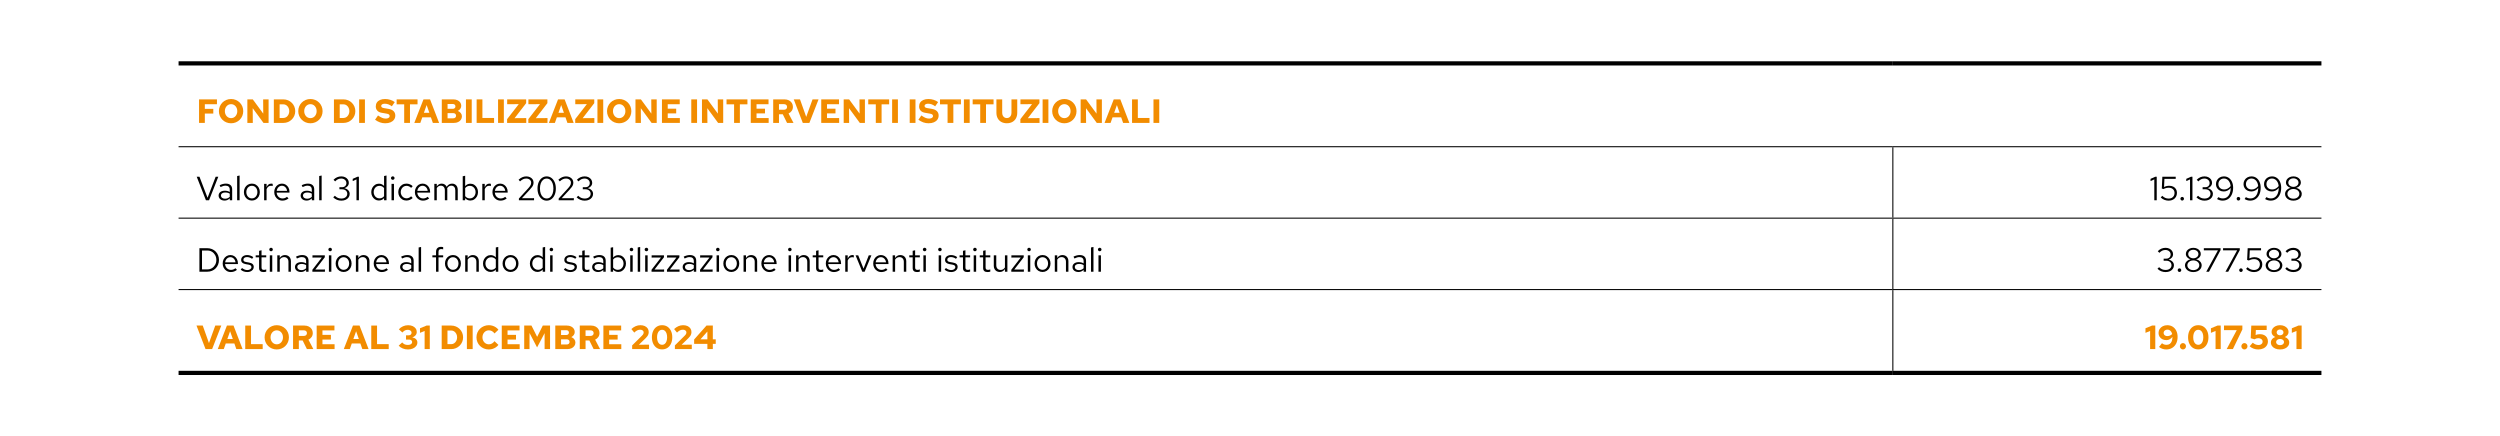 <?xml version="1.0" encoding="UTF-8"?>
<svg xmlns="http://www.w3.org/2000/svg" id="Livello_1" version="1.1" viewBox="0 0 595.276 103.89">
  <line x1="450.709" y1="51.818" x2="450.709" y2="35.06" fill="none" stroke="#000" stroke-miterlimit="10" stroke-width=".25"></line>
  <line x1="42.52" y1="51.943" x2="450.709" y2="51.943" fill="none" stroke="#000" stroke-miterlimit="10" stroke-width=".25"></line>
  <line x1="450.709" y1="51.943" x2="552.756" y2="51.943" fill="none" stroke="#000" stroke-miterlimit="10" stroke-width=".25"></line>
  <line x1="450.709" y1="68.826" x2="450.709" y2="52.068" fill="none" stroke="#000" stroke-miterlimit="10" stroke-width=".25"></line>
  <line x1="42.52" y1="68.951" x2="450.709" y2="68.951" fill="none" stroke="#000" stroke-miterlimit="10" stroke-width=".25"></line>
  <line x1="450.709" y1="68.951" x2="552.756" y2="68.951" fill="none" stroke="#000" stroke-miterlimit="10" stroke-width=".25"></line>
  <line x1="450.709" y1="88.293" x2="450.709" y2="69.076" fill="none" stroke="#000" stroke-miterlimit="10" stroke-width=".25"></line>
  <line x1="42.52" y1="15.092" x2="450.709" y2="15.092" fill="none" stroke="#000" stroke-miterlimit="10"></line>
  <line x1="450.709" y1="15.092" x2="552.756" y2="15.092" fill="none" stroke="#000" stroke-miterlimit="10"></line>
  <line x1="42.52" y1="34.935" x2="450.709" y2="34.935" fill="none" stroke="#000" stroke-miterlimit="10" stroke-width=".25"></line>
  <line x1="450.709" y1="34.935" x2="552.756" y2="34.935" fill="none" stroke="#000" stroke-miterlimit="10" stroke-width=".25"></line>
  <line x1="42.52" y1="88.793" x2="450.709" y2="88.793" fill="none" stroke="#000" stroke-miterlimit="10"></line>
  <line x1="450.709" y1="88.793" x2="552.756" y2="88.793" fill="none" stroke="#000" stroke-miterlimit="10"></line>
  <g>
    <path d="M47.396,29.266v-5.6h4.264v1.151h-2.888v1.104h2.016v1.12h-2.016v2.224h-1.376Z" fill="#f28c00"></path>
    <path d="M55.02,29.354c-.405,0-.784-.073-1.136-.22s-.66-.353-.924-.616c-.264-.264-.469-.57-.616-.92-.147-.35-.22-.727-.22-1.132s.073-.783.22-1.132c.146-.35.352-.656.616-.92.264-.265.572-.47.924-.616s.73-.221,1.136-.221.784.074,1.136.221.66.352.924.616c.264.264.469.57.616.92.146.349.22.727.22,1.132s-.073.782-.22,1.132c-.147.35-.352.656-.616.92s-.572.47-.924.616-.731.22-1.136.22ZM55.02,28.13c.208,0,.403-.042.584-.124.182-.083.339-.2.472-.353.133-.151.237-.328.312-.527.075-.2.112-.42.112-.66s-.037-.46-.112-.66-.179-.376-.312-.528c-.133-.151-.291-.269-.472-.352-.181-.083-.376-.124-.584-.124s-.403.041-.584.124-.339.2-.472.352c-.134.152-.238.328-.312.528-.075.2-.112.42-.112.66s.038.46.112.66c.074.199.178.376.312.527.133.152.291.27.472.353.181.082.376.124.584.124Z" fill="#f28c00"></path>
    <path d="M58.899,29.266v-5.6h1.296l2.488,3.392-.024-3.392h1.296v5.6h-1.216l-2.568-3.504.024,3.504h-1.296Z" fill="#f28c00"></path>
    <path d="M65.204,29.266v-5.6h2.28c.395,0,.761.071,1.1.216.339.144.637.344.896.6s.46.554.604.893c.144.338.216.702.216,1.092s-.072.753-.216,1.092-.345.636-.604.892c-.259.257-.557.456-.896.601-.339.144-.705.216-1.1.216h-2.28ZM66.58,28.09h.904c.261,0,.496-.072.704-.216.208-.145.375-.341.5-.589.125-.247.188-.521.188-.819,0-.304-.062-.579-.188-.824s-.292-.44-.5-.584-.443-.216-.704-.216h-.904v3.248Z" fill="#f28c00"></path>
    <path d="M73.915,29.354c-.405,0-.784-.073-1.136-.22s-.66-.353-.924-.616c-.264-.264-.469-.57-.616-.92-.147-.35-.22-.727-.22-1.132s.073-.783.22-1.132c.146-.35.352-.656.616-.92.264-.265.572-.47.924-.616s.73-.221,1.136-.221.784.074,1.136.221.66.352.924.616c.264.264.469.57.616.92.146.349.22.727.22,1.132s-.073.782-.22,1.132c-.147.35-.352.656-.616.92s-.572.47-.924.616-.731.22-1.136.22ZM73.915,28.13c.208,0,.403-.042.584-.124.182-.083.339-.2.472-.353.133-.151.237-.328.312-.527.075-.2.112-.42.112-.66s-.037-.46-.112-.66-.179-.376-.312-.528c-.133-.151-.291-.269-.472-.352-.181-.083-.376-.124-.584-.124s-.403.041-.584.124-.339.2-.472.352c-.134.152-.238.328-.312.528-.075.2-.112.42-.112.66s.038.46.112.66c.074.199.178.376.312.527.133.152.291.27.472.353.181.082.376.124.584.124Z" fill="#f28c00"></path>
    <path d="M79.515,29.266v-5.6h2.28c.395,0,.761.071,1.1.216.339.144.637.344.896.6s.46.554.604.893c.144.338.216.702.216,1.092s-.072.753-.216,1.092-.345.636-.604.892c-.259.257-.557.456-.896.601-.339.144-.705.216-1.1.216h-2.28ZM80.891,28.09h.904c.261,0,.496-.072.704-.216.208-.145.375-.341.5-.589.125-.247.188-.521.188-.819,0-.304-.062-.579-.188-.824s-.292-.44-.5-.584-.443-.216-.704-.216h-.904v3.248Z" fill="#f28c00"></path>
    <path d="M85.515,29.266v-5.6h1.376v5.6h-1.376Z" fill="#f28c00"></path>
    <path d="M91.731,29.354c-.443,0-.864-.072-1.264-.216-.4-.145-.787-.354-1.16-.632l.704-1.017c.389.272.72.465.992.576.272.112.546.168.824.168.197,0,.367-.025.508-.076.141-.05.25-.119.328-.208.078-.088.116-.19.116-.308,0-.165-.055-.292-.164-.38s-.3-.156-.572-.204l-1.192-.208c-.442-.074-.783-.245-1.02-.512s-.356-.598-.356-.992c0-.362.088-.676.264-.94.176-.264.431-.468.764-.611.333-.145.732-.217,1.196-.217.432,0,.851.065,1.256.196s.752.311,1.04.54l-.696,1c-.272-.208-.544-.362-.816-.464s-.558-.152-.856-.152c-.182,0-.336.023-.464.068-.128.045-.225.108-.292.188-.066.079-.1.17-.1.271,0,.144.049.255.148.332.099.077.26.138.484.18l1.12.192c.522.085.92.264,1.192.536.272.271.408.621.408,1.048,0,.362-.097.683-.292.96-.194.277-.471.493-.828.648-.357.154-.782.231-1.272.231Z" fill="#f28c00"></path>
    <path d="M96.243,29.266v-4.424h-1.8v-1.176h4.976v1.176h-1.8v4.424h-1.376Z" fill="#f28c00"></path>
    <path d="M98.651,29.266l2.184-5.6h1.568l2.152,5.6h-1.488l-.464-1.336h-2.048l-.472,1.336h-1.432ZM100.931,26.866h1.304l-.648-1.855-.656,1.855Z" fill="#f28c00"></path>
    <path d="M105.195,29.266v-5.6h2.768c.362,0,.684.065.964.195.28.131.5.312.66.54.16.229.24.493.24.792,0,.262-.075.498-.224.708-.149.211-.347.38-.592.508.293.118.529.29.708.517s.268.483.268.771c0,.305-.082.575-.244.812s-.385.423-.668.556c-.283.134-.611.2-.984.2h-2.896ZM106.571,25.914h1.232c.192,0,.347-.054.464-.16.118-.106.176-.245.176-.416,0-.176-.058-.316-.172-.42-.115-.104-.271-.156-.468-.156h-1.232v1.152ZM106.571,28.17h1.344c.208,0,.373-.057.496-.168.123-.112.184-.262.184-.448s-.062-.336-.184-.448-.288-.168-.496-.168h-1.344v1.232Z" fill="#f28c00"></path>
    <path d="M110.947,29.266v-5.6h1.376v5.6h-1.376Z" fill="#f28c00"></path>
    <path d="M113.491,29.266v-5.6h1.376v4.424h2.776v1.176h-4.152Z" fill="#f28c00"></path>
    <path d="M118.595,29.266v-5.6h1.376v5.6h-1.376Z" fill="#f28c00"></path>
    <path d="M120.747,29.266v-.896l2.776-3.575-2.76.023v-1.151h4.52v.896l-2.76,3.576,2.784-.024v1.152h-4.56Z" fill="#f28c00"></path>
    <path d="M125.803,29.266v-.896l2.776-3.575-2.76.023v-1.151h4.52v.896l-2.76,3.576,2.784-.024v1.152h-4.56Z" fill="#f28c00"></path>
    <path d="M130.691,29.266l2.184-5.6h1.568l2.152,5.6h-1.488l-.464-1.336h-2.048l-.472,1.336h-1.432ZM132.971,26.866h1.304l-.648-1.855-.656,1.855Z" fill="#f28c00"></path>
    <path d="M136.962,29.266v-.896l2.776-3.575-2.76.023v-1.151h4.52v.896l-2.76,3.576,2.784-.024v1.152h-4.56Z" fill="#f28c00"></path>
    <path d="M142.258,29.266v-5.6h1.376v5.6h-1.376Z" fill="#f28c00"></path>
    <path d="M147.434,29.354c-.405,0-.784-.073-1.136-.22s-.66-.353-.924-.616c-.264-.264-.469-.57-.616-.92-.147-.35-.22-.727-.22-1.132s.073-.783.22-1.132c.146-.35.352-.656.616-.92.264-.265.572-.47.924-.616s.73-.221,1.136-.221.784.074,1.136.221.66.352.924.616c.264.264.469.57.616.92.146.349.22.727.22,1.132s-.073.782-.22,1.132c-.147.35-.352.656-.616.92s-.572.47-.924.616-.731.22-1.136.22ZM147.434,28.13c.208,0,.403-.042.584-.124.182-.083.339-.2.472-.353.133-.151.237-.328.312-.527.075-.2.112-.42.112-.66s-.037-.46-.112-.66-.179-.376-.312-.528c-.133-.151-.291-.269-.472-.352-.181-.083-.376-.124-.584-.124s-.403.041-.584.124-.339.2-.472.352c-.134.152-.238.328-.312.528-.075.2-.112.42-.112.66s.038.46.112.66c.074.199.178.376.312.527.133.152.291.27.472.353.181.082.376.124.584.124Z" fill="#f28c00"></path>
    <path d="M151.314,29.266v-5.6h1.296l2.488,3.392-.024-3.392h1.296v5.6h-1.216l-2.568-3.504.024,3.504h-1.296Z" fill="#f28c00"></path>
    <path d="M157.618,29.266v-5.6h4.232v1.151h-2.856v1.064h2.016v1.12h-2.016v1.111h2.888v1.152h-4.264Z" fill="#f28c00"></path>
    <path d="M164.602,29.266v-5.6h1.376v5.6h-1.376Z" fill="#f28c00"></path>
    <path d="M167.146,29.266v-5.6h1.296l2.488,3.392-.024-3.392h1.296v5.6h-1.216l-2.568-3.504.024,3.504h-1.296Z" fill="#f28c00"></path>
    <path d="M174.794,29.266v-4.424h-1.8v-1.176h4.976v1.176h-1.8v4.424h-1.376Z" fill="#f28c00"></path>
    <path d="M178.762,29.266v-5.6h4.232v1.151h-2.856v1.064h2.016v1.12h-2.016v1.111h2.888v1.152h-4.264Z" fill="#f28c00"></path>
    <path d="M184.106,29.266v-5.6h2.72c.384,0,.725.075,1.024.228.298.152.532.363.7.632.168.27.252.577.252.924,0,.357-.095.674-.284.948-.189.275-.441.481-.756.62l1.176,2.248h-1.536l-1.016-2.056h-.904v2.056h-1.376ZM185.482,26.13h1.216c.213,0,.385-.062.516-.185.131-.122.196-.282.196-.479,0-.203-.065-.364-.196-.484s-.303-.18-.516-.18h-1.216v1.328Z" fill="#f28c00"></path>
    <path d="M191.154,29.266l-2.152-5.6h1.488l1.48,4.168,1.504-4.168h1.432l-2.184,5.6h-1.568Z" fill="#f28c00"></path>
    <path d="M195.546,29.266v-5.6h4.232v1.151h-2.856v1.064h2.016v1.12h-2.016v1.111h2.888v1.152h-4.264Z" fill="#f28c00"></path>
    <path d="M200.89,29.266v-5.6h1.296l2.488,3.392-.024-3.392h1.296v5.6h-1.216l-2.568-3.504.024,3.504h-1.296Z" fill="#f28c00"></path>
    <path d="M208.538,29.266v-4.424h-1.8v-1.176h4.976v1.176h-1.8v4.424h-1.376Z" fill="#f28c00"></path>
    <path d="M212.426,29.266v-5.6h1.376v5.6h-1.376Z" fill="#f28c00"></path>
    <path d="M216.61,29.266v-5.6h1.376v5.6h-1.376Z" fill="#f28c00"></path>
    <path d="M221.106,29.354c-.443,0-.864-.072-1.264-.216-.4-.145-.787-.354-1.16-.632l.704-1.017c.389.272.72.465.992.576.272.112.546.168.824.168.197,0,.367-.025.508-.076.141-.05.25-.119.328-.208.078-.088.116-.19.116-.308,0-.165-.055-.292-.164-.38s-.3-.156-.572-.204l-1.192-.208c-.442-.074-.783-.245-1.02-.512s-.356-.598-.356-.992c0-.362.088-.676.264-.94.176-.264.431-.468.764-.611.333-.145.732-.217,1.196-.217.432,0,.851.065,1.256.196s.752.311,1.04.54l-.696,1c-.272-.208-.544-.362-.816-.464s-.558-.152-.856-.152c-.182,0-.336.023-.464.068-.128.045-.225.108-.292.188-.066.079-.1.17-.1.271,0,.144.049.255.148.332.099.077.26.138.484.18l1.12.192c.522.085.92.264,1.192.536.272.271.408.621.408,1.048,0,.362-.097.683-.292.96-.194.277-.471.493-.828.648-.357.154-.782.231-1.272.231Z" fill="#f28c00"></path>
    <path d="M225.625,29.266v-4.424h-1.8v-1.176h4.976v1.176h-1.8v4.424h-1.376Z" fill="#f28c00"></path>
    <path d="M229.514,29.266v-5.6h1.376v5.6h-1.376Z" fill="#f28c00"></path>
    <path d="M233.401,29.266v-4.424h-1.8v-1.176h4.976v1.176h-1.8v4.424h-1.376Z" fill="#f28c00"></path>
    <path d="M239.738,29.346c-.501,0-.939-.103-1.312-.308-.374-.206-.662-.496-.864-.872s-.304-.82-.304-1.332v-3.168h1.376v3.168c0,.256.045.479.136.672.091.191.219.341.384.448.165.106.36.159.584.159.224,0,.418-.053.584-.159.165-.107.293-.257.384-.448.091-.192.136-.416.136-.672v-3.168h1.376v3.168c0,.512-.102.956-.304,1.332s-.489.666-.86.872c-.371.205-.81.308-1.316.308Z" fill="#f28c00"></path>
    <path d="M242.961,29.266v-.896l2.776-3.575-2.76.023v-1.151h4.52v.896l-2.76,3.576,2.784-.024v1.152h-4.56Z" fill="#f28c00"></path>
    <path d="M248.257,29.266v-5.6h1.376v5.6h-1.376Z" fill="#f28c00"></path>
    <path d="M253.433,29.354c-.405,0-.784-.073-1.136-.22s-.66-.353-.924-.616c-.264-.264-.469-.57-.616-.92-.147-.35-.22-.727-.22-1.132s.073-.783.22-1.132c.146-.35.352-.656.616-.92.264-.265.572-.47.924-.616s.73-.221,1.136-.221.784.074,1.136.221.66.352.924.616c.264.264.469.57.616.92.146.349.22.727.22,1.132s-.073.782-.22,1.132c-.147.35-.352.656-.616.92s-.572.47-.924.616-.731.22-1.136.22ZM253.433,28.13c.208,0,.403-.042.584-.124.182-.083.339-.2.472-.353.133-.151.237-.328.312-.527.075-.2.112-.42.112-.66s-.037-.46-.112-.66-.179-.376-.312-.528c-.133-.151-.291-.269-.472-.352-.181-.083-.376-.124-.584-.124s-.403.041-.584.124-.339.2-.472.352c-.134.152-.238.328-.312.528-.075.2-.112.42-.112.66s.038.46.112.66c.074.199.178.376.312.527.133.152.291.27.472.353.181.082.376.124.584.124Z" fill="#f28c00"></path>
    <path d="M257.313,29.266v-5.6h1.296l2.488,3.392-.024-3.392h1.296v5.6h-1.216l-2.568-3.504.024,3.504h-1.296Z" fill="#f28c00"></path>
    <path d="M263.009,29.266l2.184-5.6h1.568l2.152,5.6h-1.488l-.464-1.336h-2.048l-.472,1.336h-1.432ZM265.289,26.866h1.304l-.648-1.855-.656,1.855Z" fill="#f28c00"></path>
    <path d="M269.553,29.266v-5.6h1.376v4.424h2.776v1.176h-4.152Z" fill="#f28c00"></path>
    <path d="M274.657,29.266v-5.6h1.376v5.6h-1.376Z" fill="#f28c00"></path>
  </g>
  <g>
    <path d="M49.036,47.69l-2.192-5.6h.656l1.92,5.008,1.928-5.008h.632l-2.208,5.6h-.736Z"></path>
    <path d="M53.467,47.762c-.277,0-.523-.051-.736-.152s-.38-.241-.5-.42c-.12-.179-.18-.385-.18-.62,0-.234.061-.438.184-.612.123-.173.293-.308.512-.403.219-.097.475-.145.768-.145.224,0,.436.024.636.072.2.048.385.125.556.232v-.536c0-.32-.085-.562-.256-.725-.171-.162-.421-.244-.752-.244-.182,0-.367.027-.556.08-.189.054-.398.139-.628.257l-.216-.448c.522-.251,1.013-.376,1.472-.376.485,0,.859.118,1.12.355s.392.578.392,1.021v2.592h-.576v-.456c-.17.176-.36.308-.568.396-.208.088-.432.132-.672.132ZM52.611,46.554c0,.229.089.413.268.552.178.139.415.208.708.208.218,0,.42-.037.604-.112.184-.074.356-.187.516-.336v-.752c-.165-.096-.336-.166-.512-.212-.176-.045-.374-.068-.592-.068-.299,0-.539.065-.72.196-.182.131-.272.306-.272.524Z"></path>
    <path d="M56.467,47.69v-5.776l.584-.12v5.896h-.584Z"></path>
    <path d="M59.979,47.754c-.363,0-.688-.089-.976-.265s-.515-.416-.68-.72c-.165-.304-.248-.648-.248-1.032s.083-.728.248-1.032c.166-.304.392-.544.68-.72s.613-.264.976-.264c.357,0,.679.088.964.264s.511.416.676.72c.166.305.248.648.248,1.032s-.083.729-.248,1.032c-.165.304-.391.544-.676.72s-.607.265-.964.265ZM59.971,47.242c.256,0,.483-.065.68-.195.197-.131.353-.312.468-.54.115-.229.172-.485.172-.769,0-.288-.058-.545-.172-.771s-.271-.405-.468-.536-.424-.196-.68-.196c-.256,0-.482.065-.68.196-.198.131-.354.31-.468.536s-.172.483-.172.771c0,.283.057.539.172.769.115.229.271.409.468.54.197.13.424.195.68.195Z"></path>
    <path d="M62.891,47.69v-3.904h.584v.801c.101-.272.247-.484.436-.637.189-.151.407-.228.652-.228.069,0,.133.004.192.012s.117.022.176.044v.528c-.064-.021-.132-.039-.204-.052-.072-.014-.14-.021-.204-.021-.24,0-.449.069-.628.208s-.319.333-.42.584v2.664h-.584Z"></path>
    <path d="M67.235,47.77c-.363,0-.69-.089-.984-.269-.293-.178-.525-.421-.696-.728-.171-.307-.256-.652-.256-1.036s.082-.728.244-1.032c.163-.304.383-.544.66-.72s.589-.264.936-.264c.341,0,.646.087.916.26.269.174.482.408.64.704s.236.631.236,1.004v.176h-3.064c.021.267.094.506.22.716.125.211.291.376.496.496.205.12.431.181.676.181.203,0,.399-.036.588-.108.189-.072.351-.169.484-.292l.368.392c-.224.177-.456.308-.696.393-.24.085-.496.128-.768.128ZM65.883,45.45h2.472c-.027-.234-.097-.443-.212-.628-.115-.184-.259-.329-.432-.436s-.367-.16-.58-.16-.408.052-.584.156c-.176.104-.321.248-.436.432s-.19.396-.228.636Z"></path>
    <path d="M73.003,47.762c-.277,0-.523-.051-.736-.152s-.38-.241-.5-.42c-.12-.179-.18-.385-.18-.62,0-.234.061-.438.184-.612.123-.173.293-.308.512-.403.219-.097.475-.145.768-.145.224,0,.436.024.636.072.2.048.385.125.556.232v-.536c0-.32-.085-.562-.256-.725-.171-.162-.421-.244-.752-.244-.182,0-.367.027-.556.08-.189.054-.398.139-.628.257l-.216-.448c.522-.251,1.013-.376,1.472-.376.485,0,.859.118,1.12.355s.392.578.392,1.021v2.592h-.576v-.456c-.17.176-.36.308-.568.396-.208.088-.432.132-.672.132ZM72.147,46.554c0,.229.089.413.268.552.178.139.415.208.708.208.218,0,.42-.037.604-.112.184-.074.356-.187.516-.336v-.752c-.165-.096-.336-.166-.512-.212-.176-.045-.374-.068-.592-.068-.299,0-.539.065-.72.196-.182.131-.272.306-.272.524Z"></path>
    <path d="M76.003,47.69v-5.776l.584-.12v5.896h-.584Z"></path>
    <path d="M81.307,47.778c-.384,0-.743-.066-1.076-.2-.334-.133-.628-.33-.884-.592l.384-.376c.234.234.476.404.724.508.248.104.529.156.844.156.272,0,.513-.048.724-.144.21-.097.375-.229.492-.4s.176-.365.176-.584c0-.208-.052-.394-.156-.556-.104-.163-.247-.29-.428-.381-.182-.09-.39-.136-.624-.136h-.664v-.496h.64c.304,0,.55-.093.74-.279.189-.188.284-.43.284-.729,0-.197-.054-.376-.16-.536-.107-.16-.252-.286-.436-.38-.184-.093-.391-.14-.62-.14-.288,0-.545.052-.772.156-.227.104-.457.278-.692.523l-.384-.384c.25-.267.533-.468.848-.604.315-.136.651-.204,1.008-.204.341,0,.646.067.916.2.269.134.481.316.636.548.155.232.232.495.232.788,0,.294-.096.557-.288.788-.192.232-.446.394-.76.484.379.085.683.251.912.496.229.245.344.53.344.855,0,.31-.084.587-.252.832-.168.246-.4.438-.696.576s-.633.208-1.012.208Z"></path>
    <path d="M84.883,47.69v-4.976l-.896.399v-.527l1.112-.496h.36v5.6h-.576Z"></path>
    <path d="M90.203,47.745c-.336,0-.64-.089-.912-.268s-.488-.419-.648-.72c-.16-.302-.24-.639-.24-1.013,0-.378.082-.719.244-1.02.163-.302.383-.541.66-.72s.586-.269.928-.269c.24,0,.464.047.672.141.208.093.389.228.544.403v-2.368l.584-.12v5.896h-.584v-.52c-.149.187-.331.329-.544.428-.213.099-.448.147-.704.147ZM90.347,47.234c.229,0,.44-.045.632-.136s.349-.219.472-.384v-1.937c-.128-.165-.29-.295-.484-.388-.194-.094-.401-.141-.62-.141-.262,0-.495.064-.7.192-.206.128-.368.304-.488.528-.12.224-.18.479-.18.768,0,.283.06.537.18.764.12.228.282.406.488.536.205.131.438.196.7.196Z"></path>
    <path d="M93.522,42.818c-.118,0-.218-.041-.3-.124s-.124-.18-.124-.292.042-.209.124-.292.183-.124.3-.124c.117,0,.217.041.3.124s.124.18.124.292-.042.209-.124.292-.183.124-.3.124ZM93.226,47.69v-3.904h.584v3.904h-.584Z"></path>
    <path d="M96.762,47.754c-.363,0-.689-.09-.98-.269-.291-.179-.521-.421-.692-.728-.171-.307-.256-.647-.256-1.021,0-.379.085-.72.256-1.023.17-.305.401-.546.692-.725.291-.179.617-.268.98-.268.288,0,.562.053.824.16.261.106.488.256.68.447l-.376.408c-.139-.154-.307-.274-.504-.359-.197-.086-.397-.129-.6-.129-.256,0-.487.067-.692.2-.206.134-.37.312-.492.536s-.184.475-.184.752.062.528.184.752c.123.225.287.403.492.536.205.134.436.2.692.2.203,0,.403-.044.6-.132s.365-.207.504-.356l.376.408c-.192.192-.419.342-.68.448s-.536.16-.824.16Z"></path>
    <path d="M100.722,47.77c-.363,0-.69-.089-.984-.269-.293-.178-.525-.421-.696-.728-.171-.307-.256-.652-.256-1.036s.082-.728.244-1.032c.163-.304.383-.544.66-.72s.589-.264.936-.264c.341,0,.646.087.916.26.269.174.482.408.64.704s.236.631.236,1.004v.176h-3.064c.021.267.094.506.22.716.125.211.291.376.496.496.205.12.431.181.676.181.203,0,.399-.036.588-.108.189-.072.351-.169.484-.292l.368.392c-.224.177-.456.308-.696.393-.24.085-.496.128-.768.128ZM99.37,45.45h2.472c-.027-.234-.097-.443-.212-.628-.115-.184-.259-.329-.432-.436s-.367-.16-.58-.16-.408.052-.584.156c-.176.104-.321.248-.436.432s-.19.396-.228.636Z"></path>
    <path d="M103.418,47.69v-3.904h.584v.608c.149-.224.32-.393.512-.504.192-.112.408-.168.648-.168.277,0,.52.067.728.204.208.136.365.321.472.556.155-.251.34-.44.556-.568.216-.128.465-.191.748-.191.261,0,.492.062.692.184.2.123.356.292.468.508.112.217.168.469.168.757v2.52h-.584v-2.376c0-.341-.085-.61-.256-.808s-.405-.297-.704-.297c-.203,0-.385.051-.548.152s-.305.256-.428.464c.011.054.019.109.024.168.005.059.008.117.008.177v2.52h-.584v-2.376c0-.341-.087-.61-.26-.808-.174-.197-.41-.297-.708-.297-.4,0-.718.192-.952.576v2.904h-.584Z"></path>
    <path d="M110.178,47.69v-5.72l.584-.12v2.472c.149-.187.331-.33.544-.432s.451-.152.712-.152c.341,0,.646.09.916.269s.484.418.644.72c.16.301.24.639.24,1.012s-.082.712-.244,1.017c-.163.304-.381.545-.656.724-.274.179-.585.268-.932.268-.246,0-.474-.049-.684-.147-.211-.099-.394-.239-.548-.42v.512h-.576ZM111.874,47.242c.261,0,.495-.065.7-.195.205-.131.368-.31.488-.536s.18-.481.18-.765c0-.288-.06-.544-.18-.768s-.283-.401-.488-.532c-.206-.131-.439-.196-.7-.196-.229,0-.441.047-.636.141-.195.093-.354.226-.476.396v1.912c.128.171.289.304.484.4.195.096.404.144.628.144Z"></path>
    <path d="M114.842,47.69v-3.904h.584v.801c.101-.272.247-.484.436-.637.189-.151.407-.228.652-.228.069,0,.133.004.192.012s.117.022.176.044v.528c-.064-.021-.132-.039-.204-.052-.072-.014-.14-.021-.204-.021-.24,0-.449.069-.628.208s-.319.333-.42.584v2.664h-.584Z"></path>
    <path d="M119.186,47.77c-.363,0-.69-.089-.984-.269-.293-.178-.525-.421-.696-.728-.171-.307-.256-.652-.256-1.036s.082-.728.244-1.032c.163-.304.383-.544.66-.72s.589-.264.936-.264c.341,0,.646.087.916.26.269.174.482.408.64.704s.236.631.236,1.004v.176h-3.064c.021.267.094.506.22.716.125.211.291.376.496.496.205.12.431.181.676.181.203,0,.399-.036.588-.108.189-.072.351-.169.484-.292l.368.392c-.224.177-.456.308-.696.393-.24.085-.496.128-.768.128ZM117.834,45.45h2.472c-.027-.234-.097-.443-.212-.628-.115-.184-.259-.329-.432-.436s-.367-.16-.58-.16-.408.052-.584.156c-.176.104-.321.248-.436.432s-.19.396-.228.636Z"></path>
    <path d="M123.554,47.69v-.424l2.24-2.448c.176-.192.313-.361.412-.508s.168-.284.208-.412.06-.264.06-.408c0-.282-.111-.516-.332-.7-.222-.184-.503-.275-.844-.275-.261,0-.504.051-.728.151-.224.102-.475.277-.752.528l-.336-.4c.293-.267.589-.465.888-.596.298-.131.61-.196.936-.196.336,0,.634.063.896.188.261.125.466.298.616.516.149.219.224.47.224.752,0,.188-.024.359-.072.517-.048.157-.134.325-.256.504s-.299.394-.528.644l-1.912,2.072,2.888-.008v.504h-3.608Z"></path>
    <path d="M130.169,47.778c-.427,0-.804-.122-1.132-.368-.328-.245-.585-.585-.772-1.02-.187-.435-.28-.935-.28-1.5,0-.571.093-1.072.28-1.504.187-.433.444-.771.772-1.017.328-.245.706-.368,1.132-.368.426,0,.804.123,1.132.368.328.246.585.584.772,1.017.187.432.28.933.28,1.504,0,.565-.094,1.065-.28,1.5s-.444.774-.772,1.02c-.328.246-.706.368-1.132.368ZM130.169,47.258c.325,0,.606-.098.844-.292.237-.195.423-.47.556-.824s.2-.772.2-1.252c0-.48-.067-.897-.2-1.252s-.319-.63-.556-.824-.519-.292-.844-.292c-.32,0-.6.098-.84.292-.24.194-.427.47-.56.824-.134.354-.2.771-.2,1.252,0,.479.066.897.2,1.252.133.354.32.629.56.824.24.194.52.292.84.292Z"></path>
    <path d="M133.025,47.69v-.424l2.24-2.448c.176-.192.313-.361.412-.508s.168-.284.208-.412.06-.264.06-.408c0-.282-.111-.516-.332-.7-.222-.184-.503-.275-.844-.275-.261,0-.504.051-.728.151-.224.102-.475.277-.752.528l-.336-.4c.293-.267.589-.465.888-.596.298-.131.61-.196.936-.196.336,0,.634.063.896.188.261.125.466.298.616.516.149.219.224.47.224.752,0,.188-.024.359-.072.517-.048.157-.134.325-.256.504s-.299.394-.528.644l-1.912,2.072,2.888-.008v.504h-3.608Z"></path>
    <path d="M139.257,47.778c-.384,0-.743-.066-1.076-.2-.334-.133-.628-.33-.884-.592l.384-.376c.234.234.476.404.724.508.248.104.529.156.844.156.272,0,.513-.048.724-.144.21-.097.375-.229.492-.4s.176-.365.176-.584c0-.208-.052-.394-.156-.556-.104-.163-.247-.29-.428-.381-.182-.09-.39-.136-.624-.136h-.664v-.496h.64c.304,0,.55-.093.74-.279.189-.188.284-.43.284-.729,0-.197-.054-.376-.16-.536-.107-.16-.252-.286-.436-.38-.184-.093-.391-.14-.62-.14-.288,0-.545.052-.772.156-.227.104-.457.278-.692.523l-.384-.384c.25-.267.533-.468.848-.604.315-.136.651-.204,1.008-.204.341,0,.646.067.916.2.269.134.481.316.636.548.155.232.232.495.232.788,0,.294-.096.557-.288.788-.192.232-.446.394-.76.484.379.085.683.251.912.496.229.245.344.53.344.855,0,.31-.084.587-.252.832-.168.246-.4.438-.696.576s-.633.208-1.012.208Z"></path>
  </g>
  <g>
    <path d="M512.963,47.69v-4.976l-.896.399v-.527l1.112-.496h.359v5.6h-.576Z"></path>
    <path d="M516.396,47.778c-.736,0-1.371-.253-1.904-.76l.36-.393c.245.229.489.396.731.5.243.104.517.156.82.156.272,0,.512-.056.72-.168s.369-.27.484-.472c.114-.203.172-.435.172-.696,0-.373-.127-.675-.38-.904-.254-.229-.586-.344-.996-.344-.214,0-.421.025-.624.076s-.413.132-.632.244l-.4-.128.128-2.8h3.185v.504h-2.688l-.088,1.936c.213-.106.419-.183.616-.228.197-.046.405-.068.624-.068.368,0,.689.071.964.212.274.142.488.339.64.592.152.254.229.549.229.885,0,.367-.083.69-.248.968s-.395.494-.688.651c-.293.157-.635.236-1.023.236Z"></path>
    <path d="M519.604,47.754c-.117,0-.218-.043-.3-.129-.083-.085-.124-.187-.124-.304,0-.122.041-.225.124-.308.082-.083.183-.124.3-.124s.217.041.3.124.124.186.124.308c0,.117-.041.219-.124.304-.083.086-.183.129-.3.129Z"></path>
    <path d="M521.467,47.69v-4.976l-.896.399v-.527l1.112-.496h.359v5.6h-.576Z"></path>
    <path d="M524.955,47.778c-.384,0-.742-.066-1.076-.2-.333-.133-.628-.33-.884-.592l.384-.376c.235.234.477.404.725.508.248.104.529.156.844.156.271,0,.514-.048.724-.144.211-.097.375-.229.492-.4s.176-.365.176-.584c0-.208-.052-.394-.155-.556-.104-.163-.247-.29-.429-.381-.181-.09-.389-.136-.624-.136h-.664v-.496h.641c.304,0,.551-.093.74-.279.188-.188.283-.43.283-.729,0-.197-.053-.376-.159-.536-.107-.16-.253-.286-.437-.38-.184-.093-.391-.14-.62-.14-.288,0-.545.052-.771.156-.228.104-.458.278-.692.523l-.384-.384c.25-.267.533-.468.848-.604.314-.136.65-.204,1.008-.204.342,0,.647.067.916.2.27.134.481.316.637.548.154.232.231.495.231.788,0,.294-.096.557-.288.788-.191.232-.445.394-.76.484.379.085.683.251.912.496s.344.53.344.855c0,.31-.084.587-.252.832-.168.246-.399.438-.696.576-.296.139-.633.208-1.012.208Z"></path>
    <path d="M529.539,42.001c.433,0,.812.115,1.141.345s.585.545.771.947c.187.403.28.868.28,1.396,0,.619-.104,1.159-.312,1.62s-.5.82-.876,1.076-.817.384-1.323.384c-.229,0-.46-.033-.692-.1-.232-.067-.438-.159-.62-.276l.288-.448c.165.096.34.171.524.225.184.053.366.079.548.079.384,0,.716-.1.996-.3.279-.2.497-.487.651-.863.155-.377.235-.823.24-1.341-.208.267-.456.475-.744.624s-.587.225-.896.225c-.363,0-.686-.076-.969-.229-.282-.151-.504-.358-.663-.62-.16-.261-.24-.56-.24-.896,0-.357.082-.675.248-.952.165-.277.391-.496.676-.656s.609-.24.972-.24ZM529.596,45.121c.293,0,.574-.073.844-.22s.503-.348.7-.604c-.038-.363-.128-.678-.272-.944-.144-.267-.328-.475-.552-.624s-.48-.224-.769-.224c-.256,0-.483.057-.684.172-.2.114-.357.271-.472.472-.115.2-.172.428-.172.684,0,.251.059.474.176.668.117.195.278.348.483.456.206.109.444.164.717.164Z"></path>
    <path d="M532.995,47.754c-.117,0-.218-.043-.3-.129-.083-.085-.124-.187-.124-.304,0-.122.041-.225.124-.308.082-.083.183-.124.3-.124s.217.041.3.124.124.186.124.308c0,.117-.041.219-.124.304-.083.086-.183.129-.3.129Z"></path>
    <path d="M536.099,42.001c.433,0,.812.115,1.141.345s.585.545.771.947c.187.403.28.868.28,1.396,0,.619-.104,1.159-.312,1.62s-.5.82-.876,1.076-.817.384-1.323.384c-.229,0-.46-.033-.692-.1-.232-.067-.438-.159-.62-.276l.288-.448c.165.096.34.171.524.225.184.053.366.079.548.079.384,0,.716-.1.996-.3.279-.2.497-.487.651-.863.155-.377.235-.823.24-1.341-.208.267-.456.475-.744.624s-.587.225-.896.225c-.363,0-.686-.076-.969-.229-.282-.151-.504-.358-.663-.62-.16-.261-.24-.56-.24-.896,0-.357.082-.675.248-.952.165-.277.391-.496.676-.656s.609-.24.972-.24ZM536.155,45.121c.293,0,.574-.073.844-.22s.503-.348.7-.604c-.038-.363-.128-.678-.272-.944-.144-.267-.328-.475-.552-.624s-.48-.224-.769-.224c-.256,0-.483.057-.684.172-.2.114-.357.271-.472.472-.115.2-.172.428-.172.684,0,.251.059.474.176.668.117.195.278.348.483.456.206.109.444.164.717.164Z"></path>
    <path d="M540.979,42.001c.433,0,.812.115,1.141.345s.585.545.771.947c.187.403.28.868.28,1.396,0,.619-.104,1.159-.312,1.62s-.5.82-.876,1.076-.817.384-1.323.384c-.229,0-.46-.033-.692-.1-.232-.067-.438-.159-.62-.276l.288-.448c.165.096.34.171.524.225.184.053.366.079.548.079.384,0,.716-.1.996-.3.279-.2.497-.487.651-.863.155-.377.235-.823.24-1.341-.208.267-.456.475-.744.624s-.587.225-.896.225c-.363,0-.686-.076-.969-.229-.282-.151-.504-.358-.663-.62-.16-.261-.24-.56-.24-.896,0-.357.082-.675.248-.952.165-.277.391-.496.676-.656s.609-.24.972-.24ZM541.035,45.121c.293,0,.574-.073.844-.22s.503-.348.7-.604c-.038-.363-.128-.678-.272-.944-.144-.267-.328-.475-.552-.624s-.48-.224-.769-.224c-.256,0-.483.057-.684.172-.2.114-.357.271-.472.472-.115.2-.172.428-.172.684,0,.251.059.474.176.668.117.195.278.348.483.456.206.109.444.164.717.164Z"></path>
    <path d="M546.083,47.778c-.384,0-.726-.069-1.024-.208s-.534-.329-.708-.572c-.173-.242-.26-.516-.26-.819,0-.229.056-.441.168-.637.112-.194.269-.362.468-.504.2-.141.429-.241.685-.3-.325-.091-.591-.253-.796-.488-.206-.234-.309-.498-.309-.792,0-.276.077-.524.232-.743.154-.219.366-.393.636-.521s.572-.192.908-.192c.341,0,.646.064.912.192s.478.302.632.521.232.467.232.743c0,.294-.102.558-.305.792-.202.235-.469.397-.8.488.39.091.707.269.952.532s.368.566.368.908c0,.304-.086.577-.256.819-.171.243-.407.434-.708.572-.302.139-.645.208-1.028.208ZM546.083,47.314c.271,0,.515-.051.728-.152.214-.101.383-.239.509-.416.125-.176.188-.373.188-.592s-.062-.416-.188-.592c-.126-.176-.295-.314-.509-.416-.213-.102-.456-.152-.728-.152-.272,0-.515.051-.729.152-.213.102-.382.24-.508.416-.125.176-.188.373-.188.592s.062.416.188.592c.126.177.295.315.508.416.214.102.456.152.729.152ZM546.083,44.497c.229,0,.436-.045.62-.136.184-.091.329-.212.436-.364.106-.151.16-.323.16-.516s-.054-.365-.16-.52c-.106-.155-.252-.276-.436-.364-.185-.088-.391-.132-.62-.132s-.437.044-.62.132-.329.209-.436.364c-.107.154-.16.327-.16.52s.053.364.16.516c.106.152.252.273.436.364s.391.136.62.136Z"></path>
  </g>
  <g>
    <path d="M47.483,64.698v-5.6h1.856c.411,0,.788.07,1.132.212.344.141.64.339.888.592s.44.549.576.888c.136.339.204.708.204,1.108,0,.399-.068.77-.204,1.107-.136.339-.328.635-.576.889-.248.253-.544.45-.888.592-.344.142-.722.212-1.132.212h-1.856ZM48.1,64.146h1.28c.405,0,.768-.099,1.088-.296.32-.197.575-.466.764-.805.189-.338.284-.721.284-1.147s-.095-.81-.284-1.148-.444-.606-.764-.804c-.32-.197-.683-.296-1.088-.296h-1.28v4.496Z"></path>
    <path d="M54.956,64.778c-.363,0-.69-.089-.984-.269-.293-.178-.525-.421-.696-.728-.171-.307-.256-.652-.256-1.036s.082-.728.244-1.032c.163-.304.383-.544.66-.72s.589-.264.936-.264c.341,0,.646.087.916.26.269.174.482.408.64.704s.236.631.236,1.004v.176h-3.064c.021.267.094.506.22.716.125.211.291.376.496.496.205.12.431.181.676.181.203,0,.399-.036.588-.108.189-.072.351-.169.484-.292l.368.392c-.224.177-.456.308-.696.393-.24.085-.496.128-.768.128ZM53.604,62.457h2.472c-.027-.234-.097-.443-.212-.628-.115-.184-.259-.329-.432-.436s-.367-.16-.58-.16-.408.052-.584.156c-.176.104-.321.248-.436.432s-.19.396-.228.636Z"></path>
    <path d="M58.899,64.778c-.32,0-.616-.05-.888-.148s-.504-.241-.696-.428l.312-.384c.234.171.451.295.648.372s.4.116.608.116c.283,0,.517-.067.704-.2.187-.134.28-.305.28-.512,0-.16-.055-.286-.164-.377-.109-.09-.289-.159-.54-.208l-.64-.111c-.379-.069-.658-.187-.836-.353-.179-.165-.268-.389-.268-.672,0-.224.06-.421.18-.592.12-.171.287-.306.5-.404s.456-.147.728-.147c.267,0,.52.038.76.116.24.077.482.201.728.371l-.288.408c-.203-.144-.405-.249-.608-.315-.203-.067-.408-.101-.616-.101-.256,0-.461.057-.616.168-.155.112-.232.265-.232.456,0,.16.049.283.148.368.099.086.273.149.524.192l.656.12c.395.069.683.189.864.359.181.171.272.4.272.688,0,.229-.067.436-.2.62-.133.184-.314.329-.544.436s-.488.16-.776.16Z"></path>
    <path d="M62.715,64.778c-.336,0-.591-.081-.764-.244-.174-.162-.26-.398-.26-.708v-2.552h-.808v-.48h.808v-1.071l.584-.137v1.208h1.12v.48h-1.12v2.399c0,.208.044.357.132.448.088.091.233.136.436.136.102,0,.192-.008.272-.023.08-.017.173-.043.28-.08v.52c-.107.038-.219.064-.336.08-.118.017-.232.024-.344.024Z"></path>
    <path d="M64.54,59.826c-.118,0-.218-.041-.3-.124s-.124-.18-.124-.292.042-.209.124-.292.183-.124.3-.124c.117,0,.217.041.3.124s.124.18.124.292-.042.209-.124.292-.183.124-.3.124ZM64.243,64.698v-3.904h.584v3.904h-.584Z"></path>
    <path d="M66.027,64.698v-3.904h.584v.632c.149-.234.328-.409.536-.523s.442-.172.704-.172c.283,0,.529.06.74.18.21.12.376.288.496.504.12.216.18.468.18.756v2.528h-.584v-2.36c0-.347-.095-.62-.284-.819-.189-.2-.444-.301-.764-.301-.213,0-.408.051-.584.152s-.323.251-.44.448v2.88h-.584Z"></path>
    <path d="M71.651,64.77c-.277,0-.523-.051-.736-.152s-.38-.241-.5-.42c-.12-.179-.18-.385-.18-.62,0-.234.061-.438.184-.612.123-.173.293-.308.512-.403.219-.097.475-.145.768-.145.224,0,.436.024.636.072.2.048.385.125.556.232v-.536c0-.32-.085-.562-.256-.725-.171-.162-.421-.244-.752-.244-.182,0-.367.027-.556.08-.189.054-.398.139-.628.257l-.216-.448c.522-.251,1.013-.376,1.472-.376.485,0,.859.118,1.12.355s.392.578.392,1.021v2.592h-.576v-.456c-.17.176-.36.308-.568.396-.208.088-.432.132-.672.132ZM70.795,63.562c0,.229.089.413.268.552.178.139.415.208.708.208.218,0,.42-.037.604-.112.184-.074.356-.187.516-.336v-.752c-.165-.096-.336-.166-.512-.212-.176-.045-.374-.068-.592-.068-.299,0-.539.065-.72.196-.182.131-.272.306-.272.524Z"></path>
    <path d="M74.379,64.698v-.464l2.248-2.912-2.224.008v-.536h2.936v.456l-2.256,2.929,2.288-.009v.528h-2.992Z"></path>
    <path d="M78.611,59.826c-.118,0-.218-.041-.3-.124s-.124-.18-.124-.292.042-.209.124-.292.183-.124.3-.124c.117,0,.217.041.3.124s.124.18.124.292-.042.209-.124.292-.183.124-.3.124ZM78.315,64.698v-3.904h.584v3.904h-.584Z"></path>
    <path d="M81.827,64.762c-.363,0-.688-.089-.976-.265s-.515-.416-.68-.72c-.165-.304-.248-.648-.248-1.032s.083-.728.248-1.032c.166-.304.392-.544.68-.72s.613-.264.976-.264c.357,0,.679.088.964.264s.511.416.676.72c.166.305.248.648.248,1.032s-.083.729-.248,1.032c-.165.304-.391.544-.676.72s-.607.265-.964.265ZM81.819,64.249c.256,0,.483-.065.68-.195.197-.131.353-.312.468-.54.115-.229.172-.485.172-.769,0-.288-.058-.545-.172-.771s-.271-.405-.468-.536-.424-.196-.68-.196c-.256,0-.482.065-.68.196-.198.131-.354.31-.468.536s-.172.483-.172.771c0,.283.057.539.172.769.115.229.271.409.468.54.197.13.424.195.68.195Z"></path>
    <path d="M84.739,64.698v-3.904h.584v.632c.149-.234.328-.409.536-.523s.442-.172.704-.172c.283,0,.529.06.74.18.21.12.376.288.496.504.12.216.18.468.18.756v2.528h-.584v-2.36c0-.347-.095-.62-.284-.819-.189-.2-.444-.301-.764-.301-.213,0-.408.051-.584.152s-.323.251-.44.448v2.88h-.584Z"></path>
    <path d="M90.915,64.778c-.363,0-.69-.089-.984-.269-.293-.178-.525-.421-.696-.728-.171-.307-.256-.652-.256-1.036s.082-.728.244-1.032c.163-.304.383-.544.66-.72s.589-.264.936-.264c.341,0,.646.087.916.26.269.174.482.408.64.704s.236.631.236,1.004v.176h-3.064c.021.267.094.506.22.716.125.211.291.376.496.496.205.12.431.181.676.181.203,0,.399-.036.588-.108.189-.072.351-.169.484-.292l.368.392c-.224.177-.456.308-.696.393-.24.085-.496.128-.768.128ZM89.562,62.457h2.472c-.027-.234-.097-.443-.212-.628-.115-.184-.259-.329-.432-.436s-.367-.16-.58-.16-.408.052-.584.156c-.176.104-.321.248-.436.432s-.19.396-.228.636Z"></path>
    <path d="M96.683,64.77c-.277,0-.523-.051-.736-.152s-.38-.241-.5-.42c-.12-.179-.18-.385-.18-.62,0-.234.061-.438.184-.612.123-.173.293-.308.512-.403.219-.097.475-.145.768-.145.224,0,.436.024.636.072.2.048.385.125.556.232v-.536c0-.32-.085-.562-.256-.725-.171-.162-.421-.244-.752-.244-.182,0-.367.027-.556.08-.189.054-.398.139-.628.257l-.216-.448c.522-.251,1.013-.376,1.472-.376.485,0,.859.118,1.12.355s.392.578.392,1.021v2.592h-.576v-.456c-.17.176-.36.308-.568.396-.208.088-.432.132-.672.132ZM95.827,63.562c0,.229.089.413.268.552.178.139.415.208.708.208.218,0,.42-.037.604-.112.184-.074.356-.187.516-.336v-.752c-.165-.096-.336-.166-.512-.212-.176-.045-.374-.068-.592-.068-.299,0-.539.065-.72.196-.182.131-.272.306-.272.524Z"></path>
    <path d="M99.683,64.698v-5.776l.584-.12v5.896h-.584Z"></path>
    <path d="M103.826,64.698v-3.424h-.872v-.48h.872v-.815c0-.384.101-.681.304-.889s.491-.312.864-.312c.106,0,.204.005.292.016.088.011.167.029.236.057v.527c-.085-.026-.163-.045-.232-.056s-.149-.016-.24-.016c-.224,0-.387.055-.488.164-.102.109-.152.281-.152.516v.808h1.112v.48h-1.112v3.424h-.584Z"></path>
    <path d="M107.858,64.762c-.363,0-.688-.089-.976-.265s-.515-.416-.68-.72c-.165-.304-.248-.648-.248-1.032s.083-.728.248-1.032c.166-.304.392-.544.68-.72s.613-.264.976-.264c.357,0,.679.088.964.264s.511.416.676.72c.166.305.248.648.248,1.032s-.083.729-.248,1.032c-.165.304-.391.544-.676.72s-.607.265-.964.265ZM107.85,64.249c.256,0,.483-.065.68-.195.197-.131.353-.312.468-.54.115-.229.172-.485.172-.769,0-.288-.058-.545-.172-.771s-.271-.405-.468-.536-.424-.196-.68-.196c-.256,0-.482.065-.68.196-.198.131-.354.31-.468.536s-.172.483-.172.771c0,.283.057.539.172.769.115.229.271.409.468.54.197.13.424.195.68.195Z"></path>
    <path d="M110.77,64.698v-3.904h.584v.632c.149-.234.328-.409.536-.523s.442-.172.704-.172c.283,0,.529.06.74.18.21.12.376.288.496.504.12.216.18.468.18.756v2.528h-.584v-2.36c0-.347-.095-.62-.284-.819-.189-.2-.444-.301-.764-.301-.213,0-.408.051-.584.152s-.323.251-.44.448v2.88h-.584Z"></path>
    <path d="M116.81,64.753c-.336,0-.64-.089-.912-.268s-.488-.419-.648-.72c-.16-.302-.24-.639-.24-1.013,0-.378.082-.719.244-1.02.163-.302.383-.541.66-.72s.586-.269.928-.269c.24,0,.464.047.672.141.208.093.389.228.544.403v-2.368l.584-.12v5.896h-.584v-.52c-.149.187-.331.329-.544.428-.213.099-.448.147-.704.147ZM116.954,64.242c.229,0,.44-.045.632-.136s.349-.219.472-.384v-1.937c-.128-.165-.29-.295-.484-.388-.194-.094-.401-.141-.62-.141-.262,0-.495.064-.7.192-.206.128-.368.304-.488.528-.12.224-.18.479-.18.768,0,.283.06.537.18.764.12.228.282.406.488.536.205.131.438.196.7.196Z"></path>
    <path d="M121.57,64.762c-.363,0-.688-.089-.976-.265s-.515-.416-.68-.72c-.165-.304-.248-.648-.248-1.032s.083-.728.248-1.032c.166-.304.392-.544.68-.72s.613-.264.976-.264c.357,0,.679.088.964.264s.511.416.676.72c.166.305.248.648.248,1.032s-.083.729-.248,1.032c-.165.304-.391.544-.676.72s-.607.265-.964.265ZM121.562,64.249c.256,0,.483-.065.68-.195.197-.131.353-.312.468-.54.115-.229.172-.485.172-.769,0-.288-.058-.545-.172-.771s-.271-.405-.468-.536-.424-.196-.68-.196c-.256,0-.482.065-.68.196-.198.131-.354.31-.468.536s-.172.483-.172.771c0,.283.057.539.172.769.115.229.271.409.468.54.197.13.424.195.68.195Z"></path>
    <path d="M127.97,64.753c-.336,0-.64-.089-.912-.268s-.488-.419-.648-.72c-.16-.302-.24-.639-.24-1.013,0-.378.082-.719.244-1.02.163-.302.383-.541.66-.72s.586-.269.928-.269c.24,0,.464.047.672.141.208.093.389.228.544.403v-2.368l.584-.12v5.896h-.584v-.52c-.149.187-.331.329-.544.428-.213.099-.448.147-.704.147ZM128.114,64.242c.229,0,.44-.045.632-.136s.349-.219.472-.384v-1.937c-.128-.165-.29-.295-.484-.388-.194-.094-.401-.141-.62-.141-.262,0-.495.064-.7.192-.206.128-.368.304-.488.528-.12.224-.18.479-.18.768,0,.283.06.537.18.764.12.228.282.406.488.536.205.131.438.196.7.196Z"></path>
    <path d="M131.29,59.826c-.118,0-.218-.041-.3-.124s-.124-.18-.124-.292.042-.209.124-.292.183-.124.3-.124c.117,0,.217.041.3.124s.124.18.124.292-.042.209-.124.292-.183.124-.3.124ZM130.993,64.698v-3.904h.584v3.904h-.584Z"></path>
    <path d="M135.849,64.778c-.32,0-.616-.05-.888-.148s-.504-.241-.696-.428l.312-.384c.234.171.451.295.648.372s.4.116.608.116c.283,0,.517-.067.704-.2.187-.134.28-.305.28-.512,0-.16-.055-.286-.164-.377-.109-.09-.289-.159-.54-.208l-.64-.111c-.379-.069-.658-.187-.836-.353-.179-.165-.268-.389-.268-.672,0-.224.06-.421.18-.592.12-.171.287-.306.5-.404s.456-.147.728-.147c.267,0,.52.038.76.116.24.077.482.201.728.371l-.288.408c-.203-.144-.405-.249-.608-.315-.203-.067-.408-.101-.616-.101-.256,0-.461.057-.616.168-.155.112-.232.265-.232.456,0,.16.049.283.148.368.099.086.273.149.524.192l.656.12c.395.069.683.189.864.359.181.171.272.4.272.688,0,.229-.067.436-.2.62-.133.184-.314.329-.544.436s-.488.16-.776.16Z"></path>
    <path d="M139.665,64.778c-.336,0-.591-.081-.764-.244-.174-.162-.26-.398-.26-.708v-2.552h-.808v-.48h.808v-1.071l.584-.137v1.208h1.12v.48h-1.12v2.399c0,.208.044.357.132.448.088.091.233.136.436.136.102,0,.192-.008.272-.023.08-.017.173-.043.28-.08v.52c-.107.038-.219.064-.336.08-.118.017-.232.024-.344.024Z"></path>
    <path d="M142.409,64.77c-.277,0-.523-.051-.736-.152s-.38-.241-.5-.42c-.12-.179-.18-.385-.18-.62,0-.234.061-.438.184-.612.123-.173.293-.308.512-.403.219-.097.475-.145.768-.145.224,0,.436.024.636.072.2.048.385.125.556.232v-.536c0-.32-.085-.562-.256-.725-.171-.162-.421-.244-.752-.244-.182,0-.367.027-.556.08-.189.054-.398.139-.628.257l-.216-.448c.522-.251,1.013-.376,1.472-.376.485,0,.859.118,1.12.355s.392.578.392,1.021v2.592h-.576v-.456c-.17.176-.36.308-.568.396-.208.088-.432.132-.672.132ZM141.553,63.562c0,.229.089.413.268.552.178.139.415.208.708.208.218,0,.42-.037.604-.112.184-.074.356-.187.516-.336v-.752c-.165-.096-.336-.166-.512-.212-.176-.045-.374-.068-.592-.068-.299,0-.539.065-.72.196-.182.131-.272.306-.272.524Z"></path>
    <path d="M145.409,64.698v-5.72l.584-.12v2.472c.149-.187.331-.33.544-.432s.451-.152.712-.152c.341,0,.646.09.916.269s.484.418.644.72c.16.301.24.639.24,1.012s-.082.712-.244,1.017c-.163.304-.381.545-.656.724-.274.179-.585.268-.932.268-.246,0-.474-.049-.684-.147-.211-.099-.394-.239-.548-.42v.512h-.576ZM147.105,64.249c.261,0,.495-.065.7-.195.205-.131.368-.31.488-.536s.18-.481.18-.765c0-.288-.06-.544-.18-.768s-.283-.401-.488-.532c-.206-.131-.439-.196-.7-.196-.229,0-.441.047-.636.141-.195.093-.354.226-.476.396v1.912c.128.171.289.304.484.4.195.096.404.144.628.144Z"></path>
    <path d="M150.361,59.826c-.118,0-.218-.041-.3-.124s-.124-.18-.124-.292.042-.209.124-.292.183-.124.3-.124c.117,0,.217.041.3.124s.124.18.124.292-.042.209-.124.292-.183.124-.3.124ZM150.065,64.698v-3.904h.584v3.904h-.584Z"></path>
    <path d="M151.849,64.698v-5.776l.584-.12v5.896h-.584Z"></path>
    <path d="M153.921,59.826c-.118,0-.218-.041-.3-.124s-.124-.18-.124-.292.042-.209.124-.292.183-.124.3-.124c.117,0,.217.041.3.124s.124.18.124.292-.042.209-.124.292-.183.124-.3.124ZM153.625,64.698v-3.904h.584v3.904h-.584Z"></path>
    <path d="M155.137,64.698v-.464l2.248-2.912-2.224.008v-.536h2.936v.456l-2.256,2.929,2.288-.009v.528h-2.992Z"></path>
    <path d="M158.809,64.698v-.464l2.248-2.912-2.224.008v-.536h2.936v.456l-2.256,2.929,2.288-.009v.528h-2.992Z"></path>
    <path d="M163.961,64.77c-.277,0-.523-.051-.736-.152s-.38-.241-.5-.42c-.12-.179-.18-.385-.18-.62,0-.234.061-.438.184-.612.123-.173.293-.308.512-.403.219-.097.475-.145.768-.145.224,0,.436.024.636.072.2.048.385.125.556.232v-.536c0-.32-.085-.562-.256-.725-.171-.162-.421-.244-.752-.244-.182,0-.367.027-.556.08-.189.054-.398.139-.628.257l-.216-.448c.522-.251,1.013-.376,1.472-.376.485,0,.859.118,1.12.355s.392.578.392,1.021v2.592h-.576v-.456c-.17.176-.36.308-.568.396-.208.088-.432.132-.672.132ZM163.105,63.562c0,.229.089.413.268.552.178.139.415.208.708.208.218,0,.42-.037.604-.112.184-.074.356-.187.516-.336v-.752c-.165-.096-.336-.166-.512-.212-.176-.045-.374-.068-.592-.068-.299,0-.539.065-.72.196-.182.131-.272.306-.272.524Z"></path>
    <path d="M166.688,64.698v-.464l2.248-2.912-2.224.008v-.536h2.936v.456l-2.256,2.929,2.288-.009v.528h-2.992Z"></path>
    <path d="M170.921,59.826c-.118,0-.218-.041-.3-.124s-.124-.18-.124-.292.042-.209.124-.292.183-.124.3-.124c.117,0,.217.041.3.124s.124.18.124.292-.042.209-.124.292-.183.124-.3.124ZM170.625,64.698v-3.904h.584v3.904h-.584Z"></path>
    <path d="M174.137,64.762c-.363,0-.688-.089-.976-.265s-.515-.416-.68-.72c-.165-.304-.248-.648-.248-1.032s.083-.728.248-1.032c.166-.304.392-.544.68-.72s.613-.264.976-.264c.357,0,.679.088.964.264s.511.416.676.72c.166.305.248.648.248,1.032s-.083.729-.248,1.032c-.165.304-.391.544-.676.72s-.607.265-.964.265ZM174.128,64.249c.256,0,.483-.065.68-.195.197-.131.353-.312.468-.54.115-.229.172-.485.172-.769,0-.288-.058-.545-.172-.771s-.271-.405-.468-.536-.424-.196-.68-.196c-.256,0-.482.065-.68.196-.198.131-.354.31-.468.536s-.172.483-.172.771c0,.283.057.539.172.769.115.229.271.409.468.54.197.13.424.195.68.195Z"></path>
    <path d="M177.048,64.698v-3.904h.584v.632c.149-.234.328-.409.536-.523s.442-.172.704-.172c.283,0,.529.06.74.18.21.12.376.288.496.504.12.216.18.468.18.756v2.528h-.584v-2.36c0-.347-.095-.62-.284-.819-.189-.2-.444-.301-.764-.301-.213,0-.408.051-.584.152s-.323.251-.44.448v2.88h-.584Z"></path>
    <path d="M183.224,64.778c-.363,0-.69-.089-.984-.269-.293-.178-.525-.421-.696-.728-.171-.307-.256-.652-.256-1.036s.082-.728.244-1.032c.163-.304.383-.544.66-.72s.589-.264.936-.264c.341,0,.646.087.916.26.269.174.482.408.64.704s.236.631.236,1.004v.176h-3.064c.021.267.094.506.22.716.125.211.291.376.496.496.205.12.431.181.676.181.203,0,.399-.036.588-.108.189-.072.351-.169.484-.292l.368.392c-.224.177-.456.308-.696.393-.24.085-.496.128-.768.128ZM181.872,62.457h2.472c-.027-.234-.097-.443-.212-.628-.115-.184-.259-.329-.432-.436s-.367-.16-.58-.16-.408.052-.584.156c-.176.104-.321.248-.436.432s-.19.396-.228.636Z"></path>
    <path d="M188.072,59.826c-.118,0-.218-.041-.3-.124s-.124-.18-.124-.292.042-.209.124-.292.183-.124.3-.124c.117,0,.217.041.3.124s.124.18.124.292-.042.209-.124.292-.183.124-.3.124ZM187.776,64.698v-3.904h.584v3.904h-.584Z"></path>
    <path d="M189.56,64.698v-3.904h.584v.632c.149-.234.328-.409.536-.523s.442-.172.704-.172c.283,0,.529.06.74.18.21.12.376.288.496.504.12.216.18.468.18.756v2.528h-.584v-2.36c0-.347-.095-.62-.284-.819-.189-.2-.444-.301-.764-.301-.213,0-.408.051-.584.152s-.323.251-.44.448v2.88h-.584Z"></path>
    <path d="M195.344,64.778c-.336,0-.591-.081-.764-.244-.174-.162-.26-.398-.26-.708v-2.552h-.808v-.48h.808v-1.071l.584-.137v1.208h1.12v.48h-1.12v2.399c0,.208.044.357.132.448.088.091.233.136.436.136.102,0,.192-.008.272-.023.08-.017.173-.043.28-.08v.52c-.107.038-.219.064-.336.08-.118.017-.232.024-.344.024Z"></path>
    <path d="M198.567,64.778c-.363,0-.69-.089-.984-.269-.293-.178-.525-.421-.696-.728-.171-.307-.256-.652-.256-1.036s.082-.728.244-1.032c.163-.304.383-.544.66-.72s.589-.264.936-.264c.341,0,.646.087.916.26.269.174.482.408.64.704s.236.631.236,1.004v.176h-3.064c.021.267.094.506.22.716.125.211.291.376.496.496.205.12.431.181.676.181.203,0,.399-.036.588-.108.189-.072.351-.169.484-.292l.368.392c-.224.177-.456.308-.696.393-.24.085-.496.128-.768.128ZM197.215,62.457h2.472c-.027-.234-.097-.443-.212-.628-.115-.184-.259-.329-.432-.436s-.367-.16-.58-.16-.408.052-.584.156c-.176.104-.321.248-.436.432s-.19.396-.228.636Z"></path>
    <path d="M201.264,64.698v-3.904h.584v.801c.101-.272.247-.484.436-.637.189-.151.407-.228.652-.228.069,0,.133.004.192.012s.117.022.176.044v.528c-.064-.021-.132-.039-.204-.052-.072-.014-.14-.021-.204-.021-.24,0-.449.069-.628.208s-.319.333-.42.584v2.664h-.584Z"></path>
    <path d="M205.32,64.698l-1.6-3.904h.632l1.264,3.177,1.248-3.177h.624l-1.608,3.904h-.56Z"></path>
    <path d="M209.855,64.778c-.363,0-.69-.089-.984-.269-.293-.178-.525-.421-.696-.728-.171-.307-.256-.652-.256-1.036s.082-.728.244-1.032c.163-.304.383-.544.66-.72s.589-.264.936-.264c.341,0,.646.087.916.26.269.174.482.408.64.704s.236.631.236,1.004v.176h-3.064c.021.267.094.506.22.716.125.211.291.376.496.496.205.12.431.181.676.181.203,0,.399-.036.588-.108.189-.072.351-.169.484-.292l.368.392c-.224.177-.456.308-.696.393-.24.085-.496.128-.768.128ZM208.503,62.457h2.472c-.027-.234-.097-.443-.212-.628-.115-.184-.259-.329-.432-.436s-.367-.16-.58-.16-.408.052-.584.156c-.176.104-.321.248-.436.432s-.19.396-.228.636Z"></path>
    <path d="M212.551,64.698v-3.904h.584v.632c.149-.234.328-.409.536-.523s.442-.172.704-.172c.283,0,.529.06.74.18.21.12.376.288.496.504.12.216.18.468.18.756v2.528h-.584v-2.36c0-.347-.095-.62-.284-.819-.189-.2-.444-.301-.764-.301-.213,0-.408.051-.584.152s-.323.251-.44.448v2.88h-.584Z"></path>
    <path d="M218.343,64.778c-.336,0-.591-.081-.764-.244-.174-.162-.26-.398-.26-.708v-2.552h-.808v-.48h.808v-1.071l.584-.137v1.208h1.12v.48h-1.12v2.399c0,.208.044.357.132.448.088.091.233.136.436.136.102,0,.192-.008.272-.023.08-.017.173-.043.28-.08v.52c-.107.038-.219.064-.336.08-.118.017-.232.024-.344.024Z"></path>
    <path d="M220.167,59.826c-.118,0-.218-.041-.3-.124s-.124-.18-.124-.292.042-.209.124-.292.183-.124.3-.124c.117,0,.217.041.3.124s.124.18.124.292-.042.209-.124.292-.183.124-.3.124ZM219.871,64.698v-3.904h.584v3.904h-.584Z"></path>
    <path d="M223.807,59.826c-.118,0-.218-.041-.3-.124s-.124-.18-.124-.292.042-.209.124-.292.183-.124.3-.124c.117,0,.217.041.3.124s.124.18.124.292-.042.209-.124.292-.183.124-.3.124ZM223.511,64.698v-3.904h.584v3.904h-.584Z"></path>
    <path d="M226.503,64.778c-.32,0-.616-.05-.888-.148s-.504-.241-.696-.428l.312-.384c.234.171.451.295.648.372s.4.116.608.116c.283,0,.517-.067.704-.2.187-.134.28-.305.28-.512,0-.16-.055-.286-.164-.377-.109-.09-.289-.159-.54-.208l-.64-.111c-.379-.069-.658-.187-.836-.353-.179-.165-.268-.389-.268-.672,0-.224.06-.421.18-.592.12-.171.287-.306.5-.404s.456-.147.728-.147c.267,0,.52.038.76.116.24.077.482.201.728.371l-.288.408c-.203-.144-.405-.249-.608-.315-.203-.067-.408-.101-.616-.101-.256,0-.461.057-.616.168-.155.112-.232.265-.232.456,0,.16.049.283.148.368.099.086.273.149.524.192l.656.12c.395.069.683.189.864.359.181.171.272.4.272.688,0,.229-.067.436-.2.62-.133.184-.314.329-.544.436s-.488.16-.776.16Z"></path>
    <path d="M230.319,64.778c-.336,0-.591-.081-.764-.244-.174-.162-.26-.398-.26-.708v-2.552h-.808v-.48h.808v-1.071l.584-.137v1.208h1.12v.48h-1.12v2.399c0,.208.044.357.132.448.088.091.233.136.436.136.102,0,.192-.008.272-.023.08-.017.173-.043.28-.08v.52c-.107.038-.219.064-.336.08-.118.017-.232.024-.344.024Z"></path>
    <path d="M232.143,59.826c-.118,0-.218-.041-.3-.124s-.124-.18-.124-.292.042-.209.124-.292.183-.124.3-.124c.117,0,.217.041.3.124s.124.18.124.292-.042.209-.124.292-.183.124-.3.124ZM231.847,64.698v-3.904h.584v3.904h-.584Z"></path>
    <path d="M235.119,64.778c-.336,0-.591-.081-.764-.244-.174-.162-.26-.398-.26-.708v-2.552h-.808v-.48h.808v-1.071l.584-.137v1.208h1.12v.48h-1.12v2.399c0,.208.044.357.132.448.088.091.233.136.436.136.102,0,.192-.008.272-.023.08-.017.173-.043.28-.08v.52c-.107.038-.219.064-.336.08-.118.017-.232.024-.344.024Z"></path>
    <path d="M238.047,64.762c-.277,0-.523-.062-.736-.185-.213-.122-.38-.293-.5-.512-.12-.219-.18-.47-.18-.752v-2.521h.592v2.353c0,.347.093.621.28.824.187.202.44.304.76.304.219,0,.415-.051.588-.152s.319-.248.436-.439v-2.889h.584v3.904h-.584v-.632c-.149.229-.327.402-.532.52-.206.117-.441.177-.708.177Z"></path>
    <path d="M240.799,64.698v-.464l2.248-2.912-2.224.008v-.536h2.936v.456l-2.256,2.929,2.288-.009v.528h-2.992Z"></path>
    <path d="M245.031,59.826c-.118,0-.218-.041-.3-.124s-.124-.18-.124-.292.042-.209.124-.292.183-.124.3-.124c.117,0,.217.041.3.124s.124.18.124.292-.042.209-.124.292-.183.124-.3.124ZM244.734,64.698v-3.904h.584v3.904h-.584Z"></path>
    <path d="M248.247,64.762c-.363,0-.688-.089-.976-.265s-.515-.416-.68-.72c-.165-.304-.248-.648-.248-1.032s.083-.728.248-1.032c.166-.304.392-.544.68-.72s.613-.264.976-.264c.357,0,.679.088.964.264s.511.416.676.72c.166.305.248.648.248,1.032s-.083.729-.248,1.032c-.165.304-.391.544-.676.72s-.607.265-.964.265ZM248.238,64.249c.256,0,.483-.065.68-.195.197-.131.353-.312.468-.54.115-.229.172-.485.172-.769,0-.288-.058-.545-.172-.771s-.271-.405-.468-.536-.424-.196-.68-.196c-.256,0-.482.065-.68.196-.198.131-.354.31-.468.536s-.172.483-.172.771c0,.283.057.539.172.769.115.229.271.409.468.54.197.13.424.195.68.195Z"></path>
    <path d="M251.158,64.698v-3.904h.584v.632c.149-.234.328-.409.536-.523s.442-.172.704-.172c.283,0,.529.06.74.18.21.12.376.288.496.504.12.216.18.468.18.756v2.528h-.584v-2.36c0-.347-.095-.62-.284-.819-.189-.2-.444-.301-.764-.301-.213,0-.408.051-.584.152s-.323.251-.44.448v2.88h-.584Z"></path>
    <path d="M256.782,64.77c-.277,0-.523-.051-.736-.152s-.38-.241-.5-.42c-.12-.179-.18-.385-.18-.62,0-.234.061-.438.184-.612.123-.173.293-.308.512-.403.219-.097.475-.145.768-.145.224,0,.436.024.636.072.2.048.385.125.556.232v-.536c0-.32-.085-.562-.256-.725-.171-.162-.421-.244-.752-.244-.182,0-.367.027-.556.08-.189.054-.398.139-.628.257l-.216-.448c.522-.251,1.013-.376,1.472-.376.485,0,.859.118,1.12.355s.392.578.392,1.021v2.592h-.576v-.456c-.17.176-.36.308-.568.396-.208.088-.432.132-.672.132ZM255.926,63.562c0,.229.089.413.268.552.178.139.415.208.708.208.218,0,.42-.037.604-.112.184-.074.356-.187.516-.336v-.752c-.165-.096-.336-.166-.512-.212-.176-.045-.374-.068-.592-.068-.299,0-.539.065-.72.196-.182.131-.272.306-.272.524Z"></path>
    <path d="M259.782,64.698v-5.776l.584-.12v5.896h-.584Z"></path>
    <path d="M261.854,59.826c-.118,0-.218-.041-.3-.124s-.124-.18-.124-.292.042-.209.124-.292.183-.124.3-.124c.117,0,.217.041.3.124s.124.18.124.292-.042.209-.124.292-.183.124-.3.124ZM261.558,64.698v-3.904h.584v3.904h-.584Z"></path>
  </g>
  <g>
    <path d="M515.676,64.786c-.384,0-.742-.066-1.076-.2-.333-.133-.628-.33-.884-.592l.384-.376c.235.234.477.404.725.508.248.104.529.156.844.156.271,0,.514-.048.724-.144.211-.097.375-.229.492-.4s.176-.365.176-.584c0-.208-.052-.394-.155-.556-.104-.163-.247-.29-.429-.381-.181-.09-.389-.136-.624-.136h-.664v-.496h.641c.304,0,.551-.093.74-.279.188-.188.283-.43.283-.729,0-.197-.053-.376-.159-.536-.107-.16-.253-.286-.437-.38-.184-.093-.391-.14-.62-.14-.288,0-.545.052-.771.156-.228.104-.458.278-.692.523l-.384-.384c.25-.267.533-.468.848-.604.314-.136.65-.204,1.008-.204.342,0,.647.067.916.2.27.134.481.316.637.548.154.232.231.495.231.788,0,.294-.096.557-.288.788-.191.232-.445.394-.76.484.379.085.683.251.912.496s.344.53.344.855c0,.31-.084.587-.252.832-.168.246-.399.438-.696.576-.296.139-.633.208-1.012.208Z"></path>
    <path d="M518.956,64.762c-.117,0-.218-.043-.3-.129-.083-.085-.124-.187-.124-.304,0-.122.041-.225.124-.308.082-.083.183-.124.3-.124s.217.041.3.124.124.186.124.308c0,.117-.041.219-.124.304-.083.086-.183.129-.3.129Z"></path>
    <path d="M522.252,64.786c-.384,0-.726-.069-1.024-.208s-.534-.329-.708-.572c-.173-.242-.26-.516-.26-.819,0-.229.056-.441.168-.637.112-.194.269-.362.468-.504.2-.141.429-.241.685-.3-.325-.091-.591-.253-.796-.488-.206-.234-.309-.498-.309-.792,0-.276.077-.524.232-.743.154-.219.366-.393.636-.521s.572-.192.908-.192c.341,0,.646.064.912.192s.478.302.632.521.232.467.232.743c0,.294-.102.558-.305.792-.202.235-.469.397-.8.488.39.091.707.269.952.532s.368.566.368.908c0,.304-.086.577-.256.819-.171.243-.407.434-.708.572-.302.139-.645.208-1.028.208ZM522.252,64.322c.271,0,.515-.051.728-.152.214-.101.383-.239.509-.416.125-.176.188-.373.188-.592s-.062-.416-.188-.592c-.126-.176-.295-.314-.509-.416-.213-.102-.456-.152-.728-.152-.272,0-.515.051-.729.152-.213.102-.382.24-.508.416-.125.176-.188.373-.188.592s.062.416.188.592c.126.177.295.315.508.416.214.102.456.152.729.152ZM522.252,61.505c.229,0,.436-.045.62-.136.184-.091.329-.212.436-.364.106-.151.16-.323.16-.516s-.054-.365-.16-.52c-.106-.155-.252-.276-.436-.364-.185-.088-.391-.132-.62-.132s-.437.044-.62.132-.329.209-.436.364c-.107.154-.16.327-.16.52s.053.364.16.516c.106.152.252.273.436.364s.391.136.62.136Z"></path>
    <path d="M525.332,64.698l2.784-5.096h-3.36v-.504h3.984v.447l-2.752,5.152h-.656Z"></path>
    <path d="M529.908,64.698l2.784-5.096h-3.36v-.504h3.984v.447l-2.752,5.152h-.656Z"></path>
    <path d="M533.596,64.762c-.117,0-.218-.043-.3-.129-.083-.085-.124-.187-.124-.304,0-.122.041-.225.124-.308.082-.083.183-.124.3-.124s.217.041.3.124.124.186.124.308c0,.117-.041.219-.124.304-.083.086-.183.129-.3.129Z"></path>
    <path d="M536.716,64.786c-.736,0-1.371-.253-1.904-.76l.36-.393c.245.229.489.396.731.5.243.104.517.156.82.156.272,0,.512-.056.72-.168s.369-.27.484-.472c.114-.203.172-.435.172-.696,0-.373-.127-.675-.38-.904-.254-.229-.586-.344-.996-.344-.214,0-.421.025-.624.076s-.413.132-.632.244l-.4-.128.128-2.8h3.185v.504h-2.688l-.088,1.936c.213-.106.419-.183.616-.228.197-.046.405-.068.624-.068.368,0,.689.071.964.212.274.142.488.339.64.592.152.254.229.549.229.885,0,.367-.083.69-.248.968s-.395.494-.688.651c-.293.157-.635.236-1.023.236Z"></path>
    <path d="M541.46,64.786c-.384,0-.726-.069-1.024-.208s-.534-.329-.708-.572c-.173-.242-.26-.516-.26-.819,0-.229.056-.441.168-.637.112-.194.269-.362.468-.504.2-.141.429-.241.685-.3-.325-.091-.591-.253-.796-.488-.206-.234-.309-.498-.309-.792,0-.276.077-.524.232-.743.154-.219.366-.393.636-.521s.572-.192.908-.192c.341,0,.646.064.912.192s.478.302.632.521.232.467.232.743c0,.294-.102.558-.305.792-.202.235-.469.397-.8.488.39.091.707.269.952.532s.368.566.368.908c0,.304-.086.577-.256.819-.171.243-.407.434-.708.572-.302.139-.645.208-1.028.208ZM541.46,64.322c.271,0,.515-.051.728-.152.214-.101.383-.239.509-.416.125-.176.188-.373.188-.592s-.062-.416-.188-.592c-.126-.176-.295-.314-.509-.416-.213-.102-.456-.152-.728-.152-.272,0-.515.051-.729.152-.213.102-.382.24-.508.416-.125.176-.188.373-.188.592s.062.416.188.592c.126.177.295.315.508.416.214.102.456.152.729.152ZM541.46,61.505c.229,0,.436-.045.62-.136.184-.091.329-.212.436-.364.106-.151.16-.323.16-.516s-.054-.365-.16-.52c-.106-.155-.252-.276-.436-.364-.185-.088-.391-.132-.62-.132s-.437.044-.62.132-.329.209-.436.364c-.107.154-.16.327-.16.52s.053.364.16.516c.106.152.252.273.436.364s.391.136.62.136Z"></path>
    <path d="M546.1,64.786c-.384,0-.742-.066-1.076-.2-.333-.133-.628-.33-.884-.592l.384-.376c.235.234.477.404.725.508.248.104.529.156.844.156.271,0,.514-.048.724-.144.211-.097.375-.229.492-.4s.176-.365.176-.584c0-.208-.052-.394-.155-.556-.104-.163-.247-.29-.429-.381-.181-.09-.389-.136-.624-.136h-.664v-.496h.641c.304,0,.551-.093.74-.279.188-.188.283-.43.283-.729,0-.197-.053-.376-.159-.536-.107-.16-.253-.286-.437-.38-.184-.093-.391-.14-.62-.14-.288,0-.545.052-.771.156-.228.104-.458.278-.692.523l-.384-.384c.25-.267.533-.468.848-.604.314-.136.65-.204,1.008-.204.342,0,.647.067.916.2.27.134.481.316.637.548.154.232.231.495.231.788,0,.294-.096.557-.288.788-.191.232-.445.394-.76.484.379.085.683.251.912.496s.344.53.344.855c0,.31-.084.587-.252.832-.168.246-.399.438-.696.576-.296.139-.633.208-1.012.208Z"></path>
  </g>
  <g>
    <path d="M48.939,83.121l-2.152-5.6h1.488l1.48,4.168,1.504-4.168h1.432l-2.184,5.6h-1.568Z" fill="#f28c00"></path>
    <path d="M51.852,83.121l2.184-5.6h1.568l2.152,5.6h-1.488l-.464-1.336h-2.048l-.472,1.336h-1.432ZM54.131,80.721h1.304l-.648-1.855-.656,1.855Z" fill="#f28c00"></path>
    <path d="M58.396,83.121v-5.6h1.376v4.424h2.776v1.176h-4.152Z" fill="#f28c00"></path>
    <path d="M65.899,83.209c-.405,0-.784-.073-1.136-.22s-.66-.353-.924-.616c-.264-.264-.469-.57-.616-.92-.147-.35-.22-.727-.22-1.132s.073-.783.22-1.132c.146-.35.352-.656.616-.92.264-.265.572-.47.924-.616s.73-.221,1.136-.221.784.074,1.136.221.66.352.924.616c.264.264.469.57.616.92.146.349.22.727.22,1.132s-.073.782-.22,1.132c-.147.35-.352.656-.616.92s-.572.47-.924.616-.731.22-1.136.22ZM65.899,81.986c.208,0,.403-.042.584-.124.182-.083.339-.2.472-.353.133-.151.237-.328.312-.527.075-.2.112-.42.112-.66s-.037-.46-.112-.66-.179-.376-.312-.528c-.133-.151-.291-.269-.472-.352-.181-.083-.376-.124-.584-.124s-.403.041-.584.124-.339.2-.472.352c-.134.152-.238.328-.312.528-.075.2-.112.42-.112.66s.038.46.112.66c.074.199.178.376.312.527.133.152.291.27.472.353.181.082.376.124.584.124Z" fill="#f28c00"></path>
    <path d="M69.779,83.121v-5.6h2.72c.384,0,.725.075,1.024.228.298.152.532.363.7.632.168.27.252.577.252.924,0,.357-.095.674-.284.948-.189.275-.441.481-.756.62l1.176,2.248h-1.536l-1.016-2.056h-.904v2.056h-1.376ZM71.155,79.986h1.216c.213,0,.385-.062.516-.185.131-.122.196-.282.196-.479,0-.203-.065-.364-.196-.484s-.303-.18-.516-.18h-1.216v1.328Z" fill="#f28c00"></path>
    <path d="M75.403,83.121v-5.6h4.232v1.151h-2.856v1.064h2.016v1.12h-2.016v1.111h2.888v1.152h-4.264Z" fill="#f28c00"></path>
    <path d="M81.859,83.121l2.184-5.6h1.568l2.152,5.6h-1.488l-.464-1.336h-2.048l-.472,1.336h-1.432ZM84.139,80.721h1.304l-.648-1.855-.656,1.855Z" fill="#f28c00"></path>
    <path d="M88.403,83.121v-5.6h1.376v4.424h2.776v1.176h-4.152Z" fill="#f28c00"></path>
    <path d="M97.139,83.209c-.448,0-.865-.08-1.252-.24-.387-.159-.706-.381-.956-.664l.832-.768c.208.224.409.379.604.464.194.086.447.128.756.128.203,0,.38-.027.532-.084.152-.056.269-.136.352-.24.083-.104.124-.225.124-.363,0-.123-.031-.227-.092-.312-.062-.085-.146-.151-.256-.2-.109-.048-.239-.071-.388-.071h-.72v-1.017h.592c.229,0,.408-.055.536-.164s.192-.263.192-.46c0-.133-.039-.252-.116-.355-.077-.104-.181-.186-.312-.244-.13-.059-.281-.088-.452-.088-.272,0-.503.047-.692.14-.189.094-.394.26-.612.5l-.84-.76c.267-.304.593-.543.98-.716.387-.174.791-.261,1.212-.261.411,0,.771.068,1.08.204.309.137.552.326.728.568.176.243.264.524.264.844,0,.305-.099.571-.296.8-.197.229-.453.39-.768.48.368.069.662.212.88.428.218.216.328.479.328.788,0,.32-.096.605-.288.856-.192.25-.456.447-.792.592-.336.144-.723.216-1.16.216Z" fill="#f28c00"></path>
    <path d="M101.107,83.121v-4.32l-1.104.456v-1.088l1.56-.647h.776v5.6h-1.232Z" fill="#f28c00"></path>
    <path d="M105.171,83.121v-5.6h2.28c.395,0,.761.071,1.1.216.339.144.637.344.896.6s.46.554.604.893c.144.338.216.702.216,1.092s-.072.753-.216,1.092-.345.636-.604.892c-.259.257-.557.456-.896.601-.339.144-.705.216-1.1.216h-2.28ZM106.547,81.946h.904c.261,0,.496-.072.704-.216.208-.145.375-.341.5-.589.125-.247.188-.521.188-.819,0-.304-.062-.579-.188-.824s-.292-.44-.5-.584-.443-.216-.704-.216h-.904v3.248Z" fill="#f28c00"></path>
    <path d="M111.171,83.121v-5.6h1.376v5.6h-1.376Z" fill="#f28c00"></path>
    <path d="M116.403,83.209c-.416,0-.803-.073-1.16-.22s-.67-.351-.94-.612c-.27-.261-.479-.567-.628-.92-.149-.352-.224-.73-.224-1.136,0-.411.075-.791.224-1.141.149-.349.358-.654.628-.916.27-.261.583-.465.94-.611s.744-.221,1.16-.221c.299,0,.591.045.876.133s.549.213.792.376c.243.162.444.355.604.58l-.928.88c-.181-.251-.384-.438-.608-.561-.224-.122-.469-.184-.736-.184-.219,0-.42.041-.604.124s-.345.2-.484.352c-.139.152-.247.328-.324.528s-.116.42-.116.66.039.46.116.66c.077.199.186.376.324.527.139.152.3.27.484.353.184.082.385.124.604.124.267,0,.512-.062.736-.188.224-.125.427-.311.608-.556l.928.88c-.16.219-.361.411-.604.576s-.507.292-.792.38-.577.132-.876.132Z" fill="#f28c00"></path>
    <path d="M119.475,83.121v-5.6h4.232v1.151h-2.856v1.064h2.016v1.12h-2.016v1.111h2.888v1.152h-4.264Z" fill="#f28c00"></path>
    <path d="M124.819,83.121v-5.6h1.728l1.352,2.688,1.344-2.688h1.728v5.6h-1.296v-3.8l-1.792,3.399-1.8-3.432v3.832h-1.264Z" fill="#f28c00"></path>
    <path d="M132.219,83.121v-5.6h2.768c.362,0,.684.065.964.195.28.131.5.312.66.54.16.229.24.493.24.792,0,.262-.075.498-.224.708-.149.211-.347.38-.592.508.293.118.529.29.708.517s.268.483.268.771c0,.305-.082.575-.244.812s-.385.423-.668.556c-.283.134-.611.2-.984.2h-2.896ZM133.595,79.77h1.232c.192,0,.347-.054.464-.16.118-.106.176-.245.176-.416,0-.176-.058-.316-.172-.42-.115-.104-.271-.156-.468-.156h-1.232v1.152ZM133.595,82.026h1.344c.208,0,.373-.057.496-.168.123-.112.184-.262.184-.448s-.062-.336-.184-.448-.288-.168-.496-.168h-1.344v1.232Z" fill="#f28c00"></path>
    <path d="M138.05,83.121v-5.6h2.72c.384,0,.725.075,1.024.228.298.152.532.363.7.632.168.27.252.577.252.924,0,.357-.095.674-.284.948-.189.275-.441.481-.756.62l1.176,2.248h-1.536l-1.016-2.056h-.904v2.056h-1.376ZM139.426,79.986h1.216c.213,0,.385-.062.516-.185.131-.122.196-.282.196-.479,0-.203-.065-.364-.196-.484s-.303-.18-.516-.18h-1.216v1.328Z" fill="#f28c00"></path>
    <path d="M143.674,83.121v-5.6h4.232v1.151h-2.856v1.064h2.016v1.12h-2.016v1.111h2.888v1.152h-4.264Z" fill="#f28c00"></path>
    <path d="M150.522,83.121v-.88l2.368-2.344c.091-.086.163-.17.216-.252.053-.083.093-.167.12-.252.027-.086.04-.171.04-.257,0-.181-.079-.332-.236-.451-.157-.12-.354-.181-.588-.181-.251,0-.485.052-.704.156-.219.104-.456.281-.712.532l-.688-.84c.32-.305.66-.533,1.02-.688.36-.154.734-.232,1.124-.232.4,0,.748.068,1.044.204.296.137.526.326.692.568.165.243.248.526.248.852,0,.177-.025.346-.076.509-.051.162-.129.321-.236.476-.107.155-.246.314-.416.48l-1.616,1.56,2.424-.008v1.048h-4.024Z" fill="#f28c00"></path>
    <path d="M157.65,83.194c-.485,0-.909-.12-1.272-.36-.362-.24-.645-.576-.848-1.008-.203-.432-.304-.937-.304-1.512,0-.576.101-1.08.304-1.513.203-.432.485-.768.848-1.008.363-.24.787-.36,1.272-.36s.91.12,1.272.36c.362.24.645.576.848,1.008.203.433.304.937.304,1.513,0,.575-.102,1.08-.304,1.512s-.485.768-.848,1.008c-.363.24-.787.36-1.272.36ZM157.65,82.106c.246,0,.458-.073.636-.221.179-.146.317-.354.416-.624.099-.269.148-.585.148-.947,0-.368-.049-.686-.148-.952s-.237-.474-.416-.62-.391-.22-.636-.22c-.245,0-.457.073-.636.22s-.317.354-.416.62-.148.584-.148.952c0,.362.049.679.148.947.099.27.237.478.416.624.179.147.391.221.636.221Z" fill="#f28c00"></path>
    <path d="M160.698,83.121v-.88l2.368-2.344c.091-.086.163-.17.216-.252.053-.083.093-.167.12-.252.027-.086.04-.171.04-.257,0-.181-.079-.332-.236-.451-.157-.12-.354-.181-.588-.181-.251,0-.485.052-.704.156-.219.104-.456.281-.712.532l-.688-.84c.32-.305.66-.533,1.02-.688.36-.154.734-.232,1.124-.232.4,0,.748.068,1.044.204.296.137.526.326.692.568.165.243.248.526.248.852,0,.177-.025.346-.076.509-.051.162-.129.321-.236.476-.107.155-.246.314-.416.48l-1.616,1.56,2.424-.008v1.048h-4.024Z" fill="#f28c00"></path>
    <path d="M168.434,83.121v-1.24h-3.152v-1.048l2.936-3.312h1.512v3.279h.696v1.08h-.696v1.24h-1.296ZM166.778,80.801h1.656v-1.855l-1.656,1.855Z" fill="#f28c00"></path>
  </g>
  <g>
    <path d="M511.964,83.121v-4.32l-1.104.456v-1.088l1.561-.647h.775v5.6h-1.231Z" fill="#f28c00"></path>
    <path d="M516.044,77.433c.49,0,.921.118,1.292.353.37.234.658.562.863.979.206.419.309.908.309,1.469,0,.592-.113,1.111-.34,1.56-.228.448-.544.796-.952,1.044s-.884.372-1.429.372c-.309,0-.621-.056-.936-.168s-.57-.259-.768-.439l.712-.881c.154.134.318.231.491.292.174.062.372.093.597.093.304,0,.56-.075.768-.225s.365-.366.473-.651c.106-.286.159-.631.159-1.036-.176.25-.388.445-.636.584s-.514.208-.796.208c-.368,0-.693-.072-.976-.216-.283-.145-.504-.345-.664-.601s-.24-.549-.24-.88c0-.357.089-.675.268-.952s.426-.497.74-.66c.314-.162.669-.244,1.064-.244ZM516.06,80.026c.229,0,.441-.043.636-.128.195-.086.367-.206.517-.36-.054-.213-.132-.398-.236-.556-.104-.157-.229-.279-.376-.364s-.311-.128-.492-.128c-.176,0-.335.033-.476.1-.142.067-.252.159-.332.276s-.12.251-.12.399c0,.149.037.282.112.396.074.114.179.204.312.268.134.064.285.097.456.097Z" fill="#f28c00"></path>
    <path d="M519.779,83.209c-.197,0-.368-.074-.512-.224-.145-.149-.216-.328-.216-.536s.071-.387.216-.536c.144-.149.314-.224.512-.224.202,0,.375.074.516.224.142.149.212.328.212.536s-.07.387-.212.536c-.141.149-.313.224-.516.224Z" fill="#f28c00"></path>
    <path d="M523.427,83.194c-.485,0-.909-.12-1.271-.36-.363-.24-.646-.576-.849-1.008-.202-.432-.304-.937-.304-1.512,0-.576.102-1.08.304-1.513.203-.432.485-.768.849-1.008.362-.24.786-.36,1.271-.36s.909.12,1.272.36c.362.24.646.576.848,1.008.203.433.304.937.304,1.513,0,.575-.101,1.08-.304,1.512-.202.432-.485.768-.848,1.008-.363.24-.787.36-1.272.36ZM523.427,82.106c.245,0,.457-.073.637-.221.178-.146.316-.354.415-.624.099-.269.148-.585.148-.947,0-.368-.05-.686-.148-.952s-.237-.474-.415-.62c-.18-.146-.392-.22-.637-.22s-.457.073-.636.22-.317.354-.416.62-.148.584-.148.952c0,.362.05.679.148.947.099.27.237.478.416.624.179.147.391.221.636.221Z" fill="#f28c00"></path>
    <path d="M527.548,83.121v-4.32l-1.104.456v-1.088l1.561-.647h.775v5.6h-1.231Z" fill="#f28c00"></path>
    <path d="M530.195,83.121l2.4-4.512h-3.04v-1.088h4.376v.92l-2.256,4.68h-1.48Z" fill="#f28c00"></path>
    <path d="M534.419,83.209c-.197,0-.368-.074-.512-.224-.145-.149-.216-.328-.216-.536s.071-.387.216-.536c.144-.149.314-.224.512-.224.202,0,.375.074.516.224.142.149.212.328.212.536s-.07.387-.212.536c-.141.149-.313.224-.516.224Z" fill="#f28c00"></path>
    <path d="M537.715,83.209c-.784,0-1.467-.251-2.048-.752l.736-.855c.234.191.461.33.68.416.219.085.45.128.696.128.197,0,.367-.033.512-.101.144-.066.257-.161.34-.284.083-.122.124-.264.124-.424,0-.234-.098-.429-.292-.584-.194-.154-.441-.231-.74-.231-.149,0-.299.022-.447.067-.149.046-.305.113-.465.204l-.888-.264.136-3.008h3.664v1.048h-2.576l-.056,1.216c.192-.091.373-.149.544-.176.171-.027.336-.04.496-.04.379,0,.709.07.992.212.282.142.503.34.66.596s.235.555.235.896c0,.384-.096.721-.288,1.012-.191.291-.461.518-.808.68-.347.163-.749.244-1.208.244Z" fill="#f28c00"></path>
    <path d="M542.906,83.209c-.432,0-.812-.07-1.14-.212s-.584-.337-.768-.588c-.185-.251-.276-.541-.276-.872,0-.197.044-.381.132-.552s.212-.32.372-.448.344-.224.552-.288c-.267-.106-.482-.267-.647-.479-.166-.214-.248-.451-.248-.713,0-.309.089-.586.268-.832.179-.245.42-.438.725-.579.304-.142.647-.213,1.031-.213.385,0,.729.071,1.036.213.307.141.548.334.725.579.176.246.264.523.264.832,0,.262-.083.499-.248.713-.165.213-.381.373-.647.479.314.102.568.267.764.496.194.229.292.493.292.792,0,.331-.092.621-.276.872-.184.251-.439.446-.768.588s-.708.212-1.141.212ZM542.906,82.177c.188,0,.35-.03.488-.092s.248-.147.328-.26.12-.237.12-.376c0-.145-.04-.271-.12-.38s-.189-.195-.328-.256c-.139-.062-.301-.093-.488-.093-.181,0-.343.031-.483.093-.142.061-.252.146-.332.256s-.12.235-.12.38c0,.139.04.264.12.376s.19.198.332.26c.141.062.303.092.483.092ZM542.906,79.833c.155,0,.294-.029.416-.088.123-.059.219-.14.288-.244.069-.104.104-.223.104-.355,0-.134-.035-.252-.104-.356-.069-.104-.165-.186-.288-.244-.122-.059-.261-.088-.416-.088-.154,0-.293.029-.416.088-.122.059-.219.141-.287.244-.069.104-.104.223-.104.356,0,.133.035.252.104.355.068.104.165.186.287.244.123.059.262.088.416.088Z" fill="#f28c00"></path>
    <path d="M546.812,83.121v-4.32l-1.104.456v-1.088l1.561-.647h.775v5.6h-1.231Z" fill="#f28c00"></path>
  </g>
</svg>
